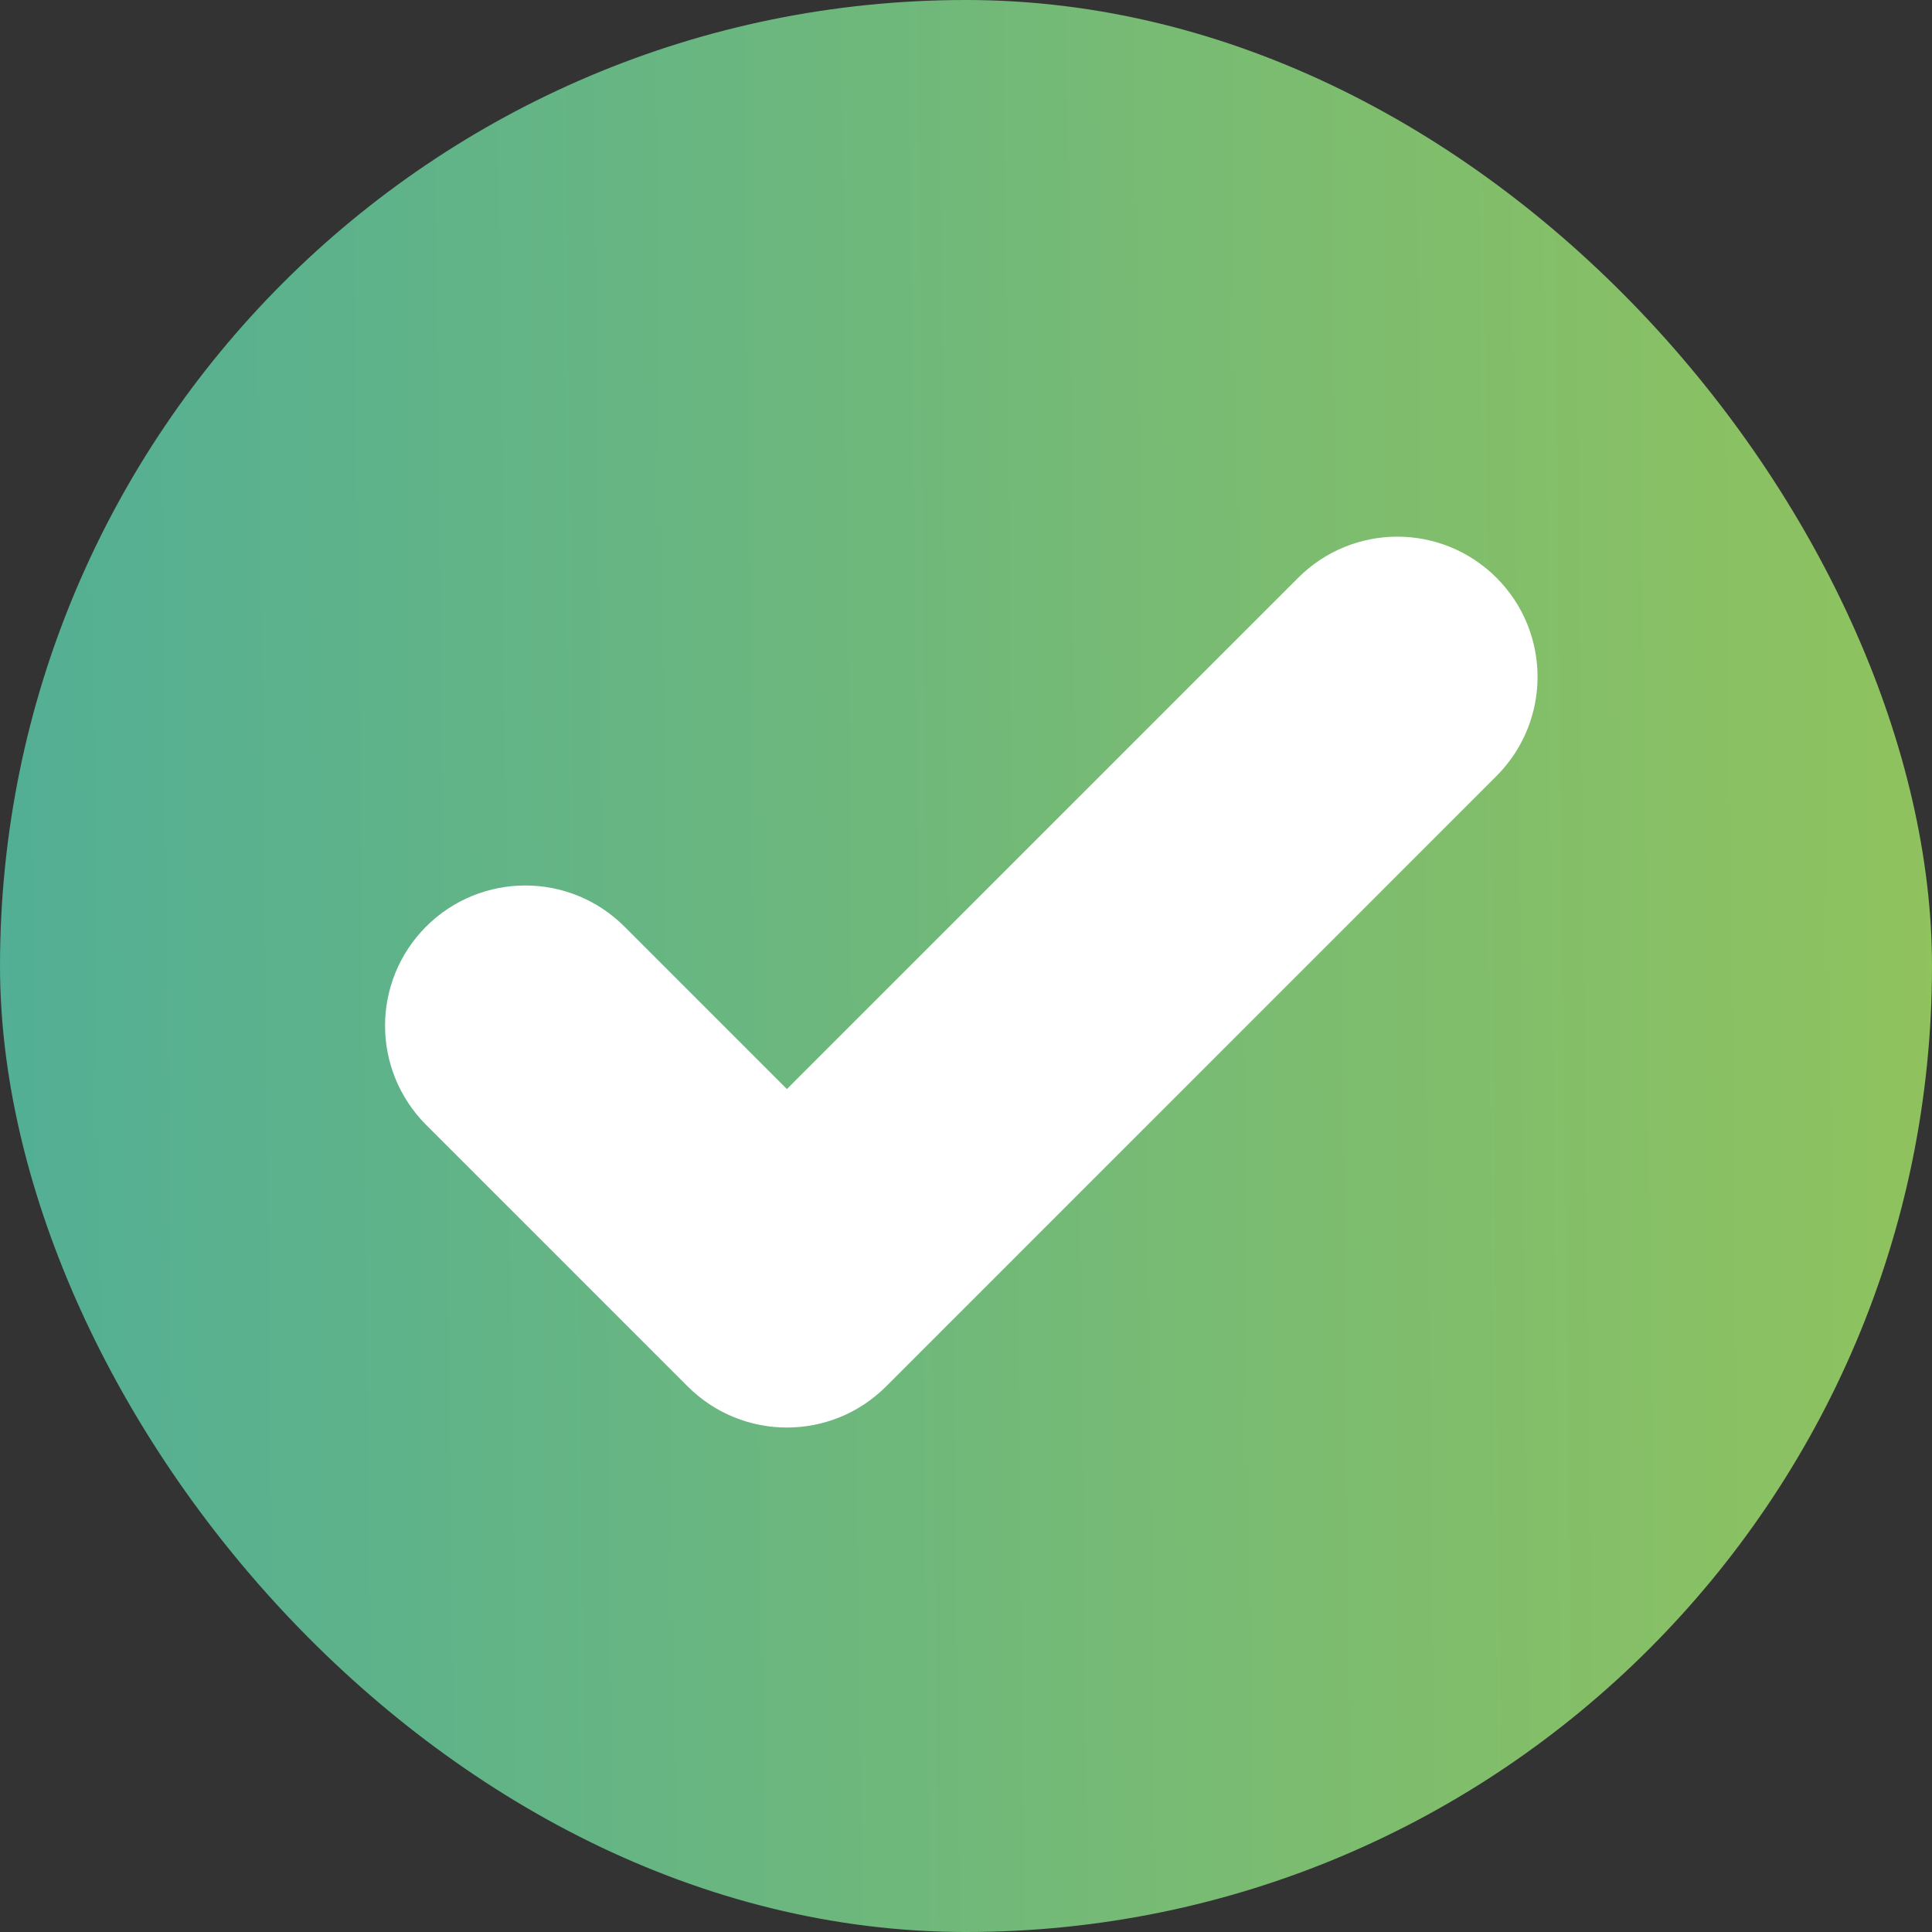 <?xml version="1.0" encoding="UTF-8"?> <svg xmlns="http://www.w3.org/2000/svg" width="60" height="60" viewBox="0 0 60 60" fill="none"><rect x="0" y="0" width="60" height="60" fill="#333333" stroke="none"/> <rect width="60" height="60" rx="30" fill="url(#paint0_linear_9_6)"></rect> <path d="M41.378 19.003L24.438 35.943L18.331 29.836C17.216 28.721 15.409 28.721 14.294 29.836C13.18 30.951 13.18 32.758 14.294 33.873L22.419 41.998C23.534 43.112 25.341 43.112 26.456 41.998L45.414 23.039C46.529 21.924 46.529 20.117 45.414 19.003C44.299 17.888 42.492 17.888 41.378 19.003Z" fill="white" stroke="white" stroke-width="3"></path> <defs> <linearGradient id="paint0_linear_9_6" x1="-2.414" y1="29.508" x2="64.4" y2="28.754" gradientUnits="userSpaceOnUse"> <stop stop-color="#50AE97"></stop> <stop offset="1" stop-color="#94C45A"></stop> </linearGradient> </defs> </svg> 